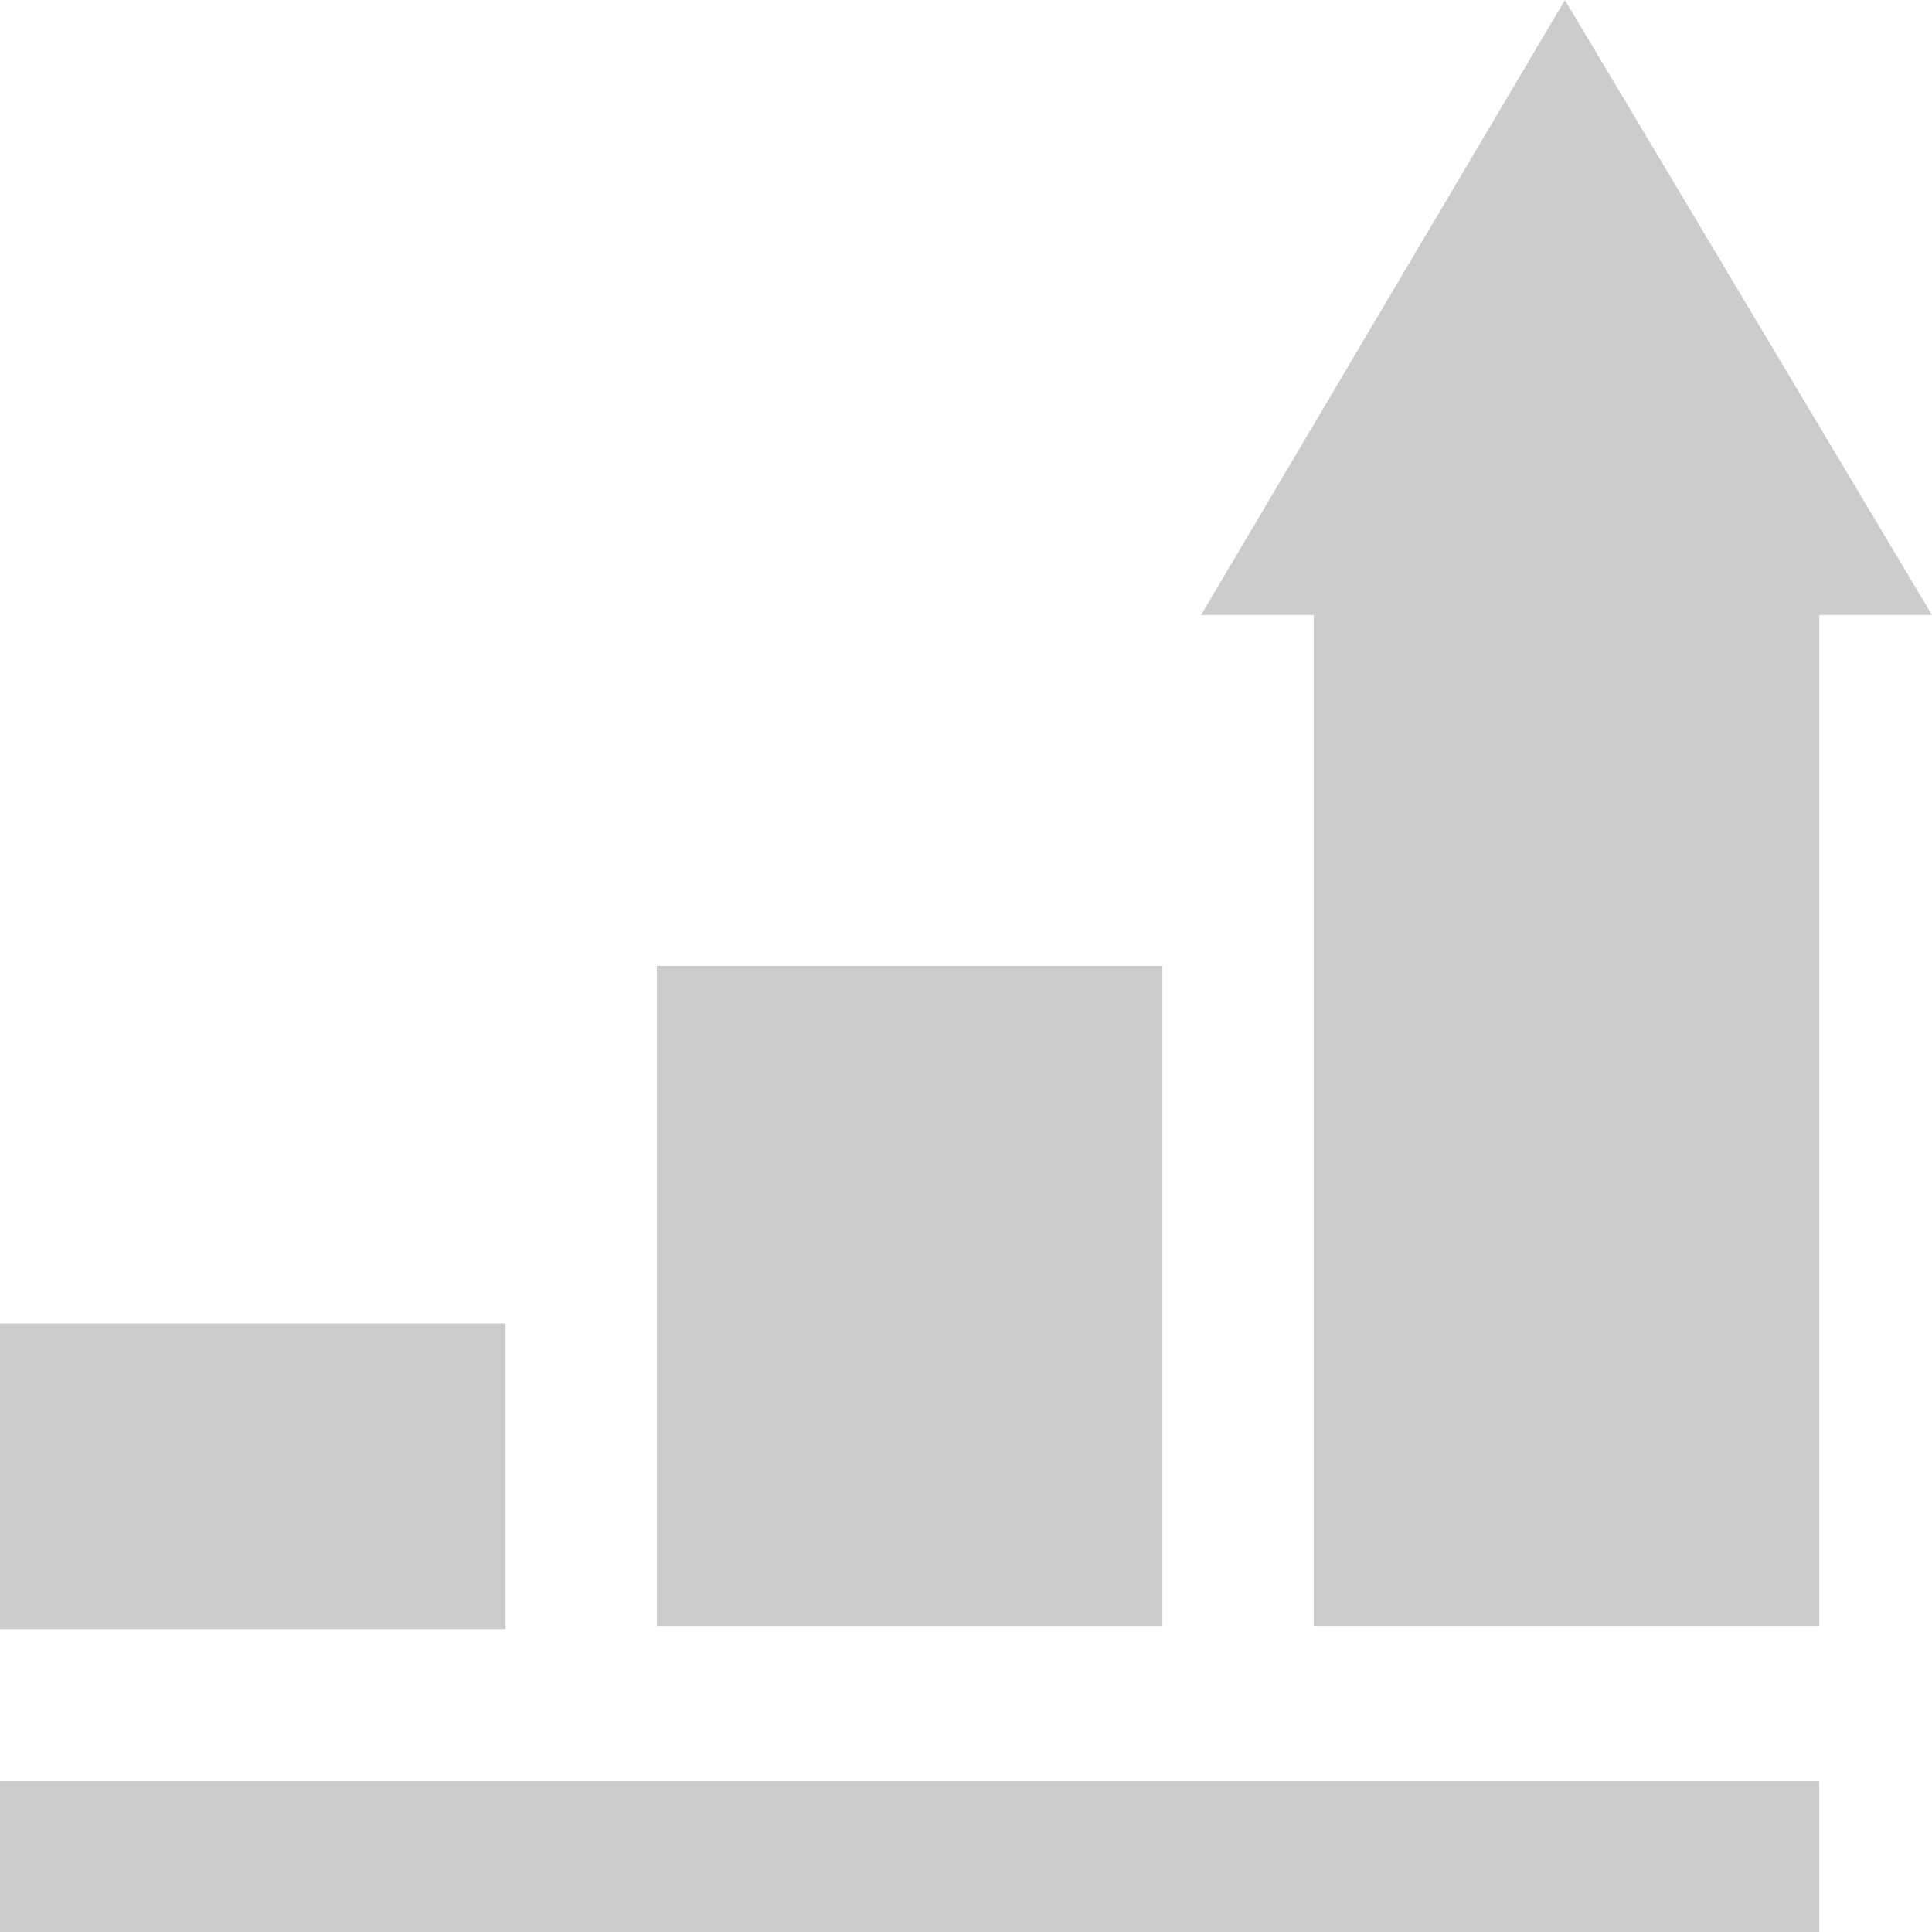 <?xml version="1.0" encoding="utf-8"?>
<!-- Generator: Adobe Illustrator 24.1.1, SVG Export Plug-In . SVG Version: 6.00 Build 0)  -->
<svg version="1.0" id="Layer_1" xmlns="http://www.w3.org/2000/svg" xmlns:xlink="http://www.w3.org/1999/xlink" x="0px" y="0px"
	 viewBox="0 0 60 60" enable-background="new 0 0 60 60" xml:space="preserve">
<g>
	<g>
		<path fill="#CBCCCB" d="M15.7,41.1H0v9.5h15.7V41.1z M36.1,30H20.4v20.5h15.7V30z M48.6,0L37.3,19.1h3.5v31.4h15.7V19.1H60L48.6,0
			z M0,60h56.5v-4.7H0V60z"/>
	</g>
</g>
</svg>
